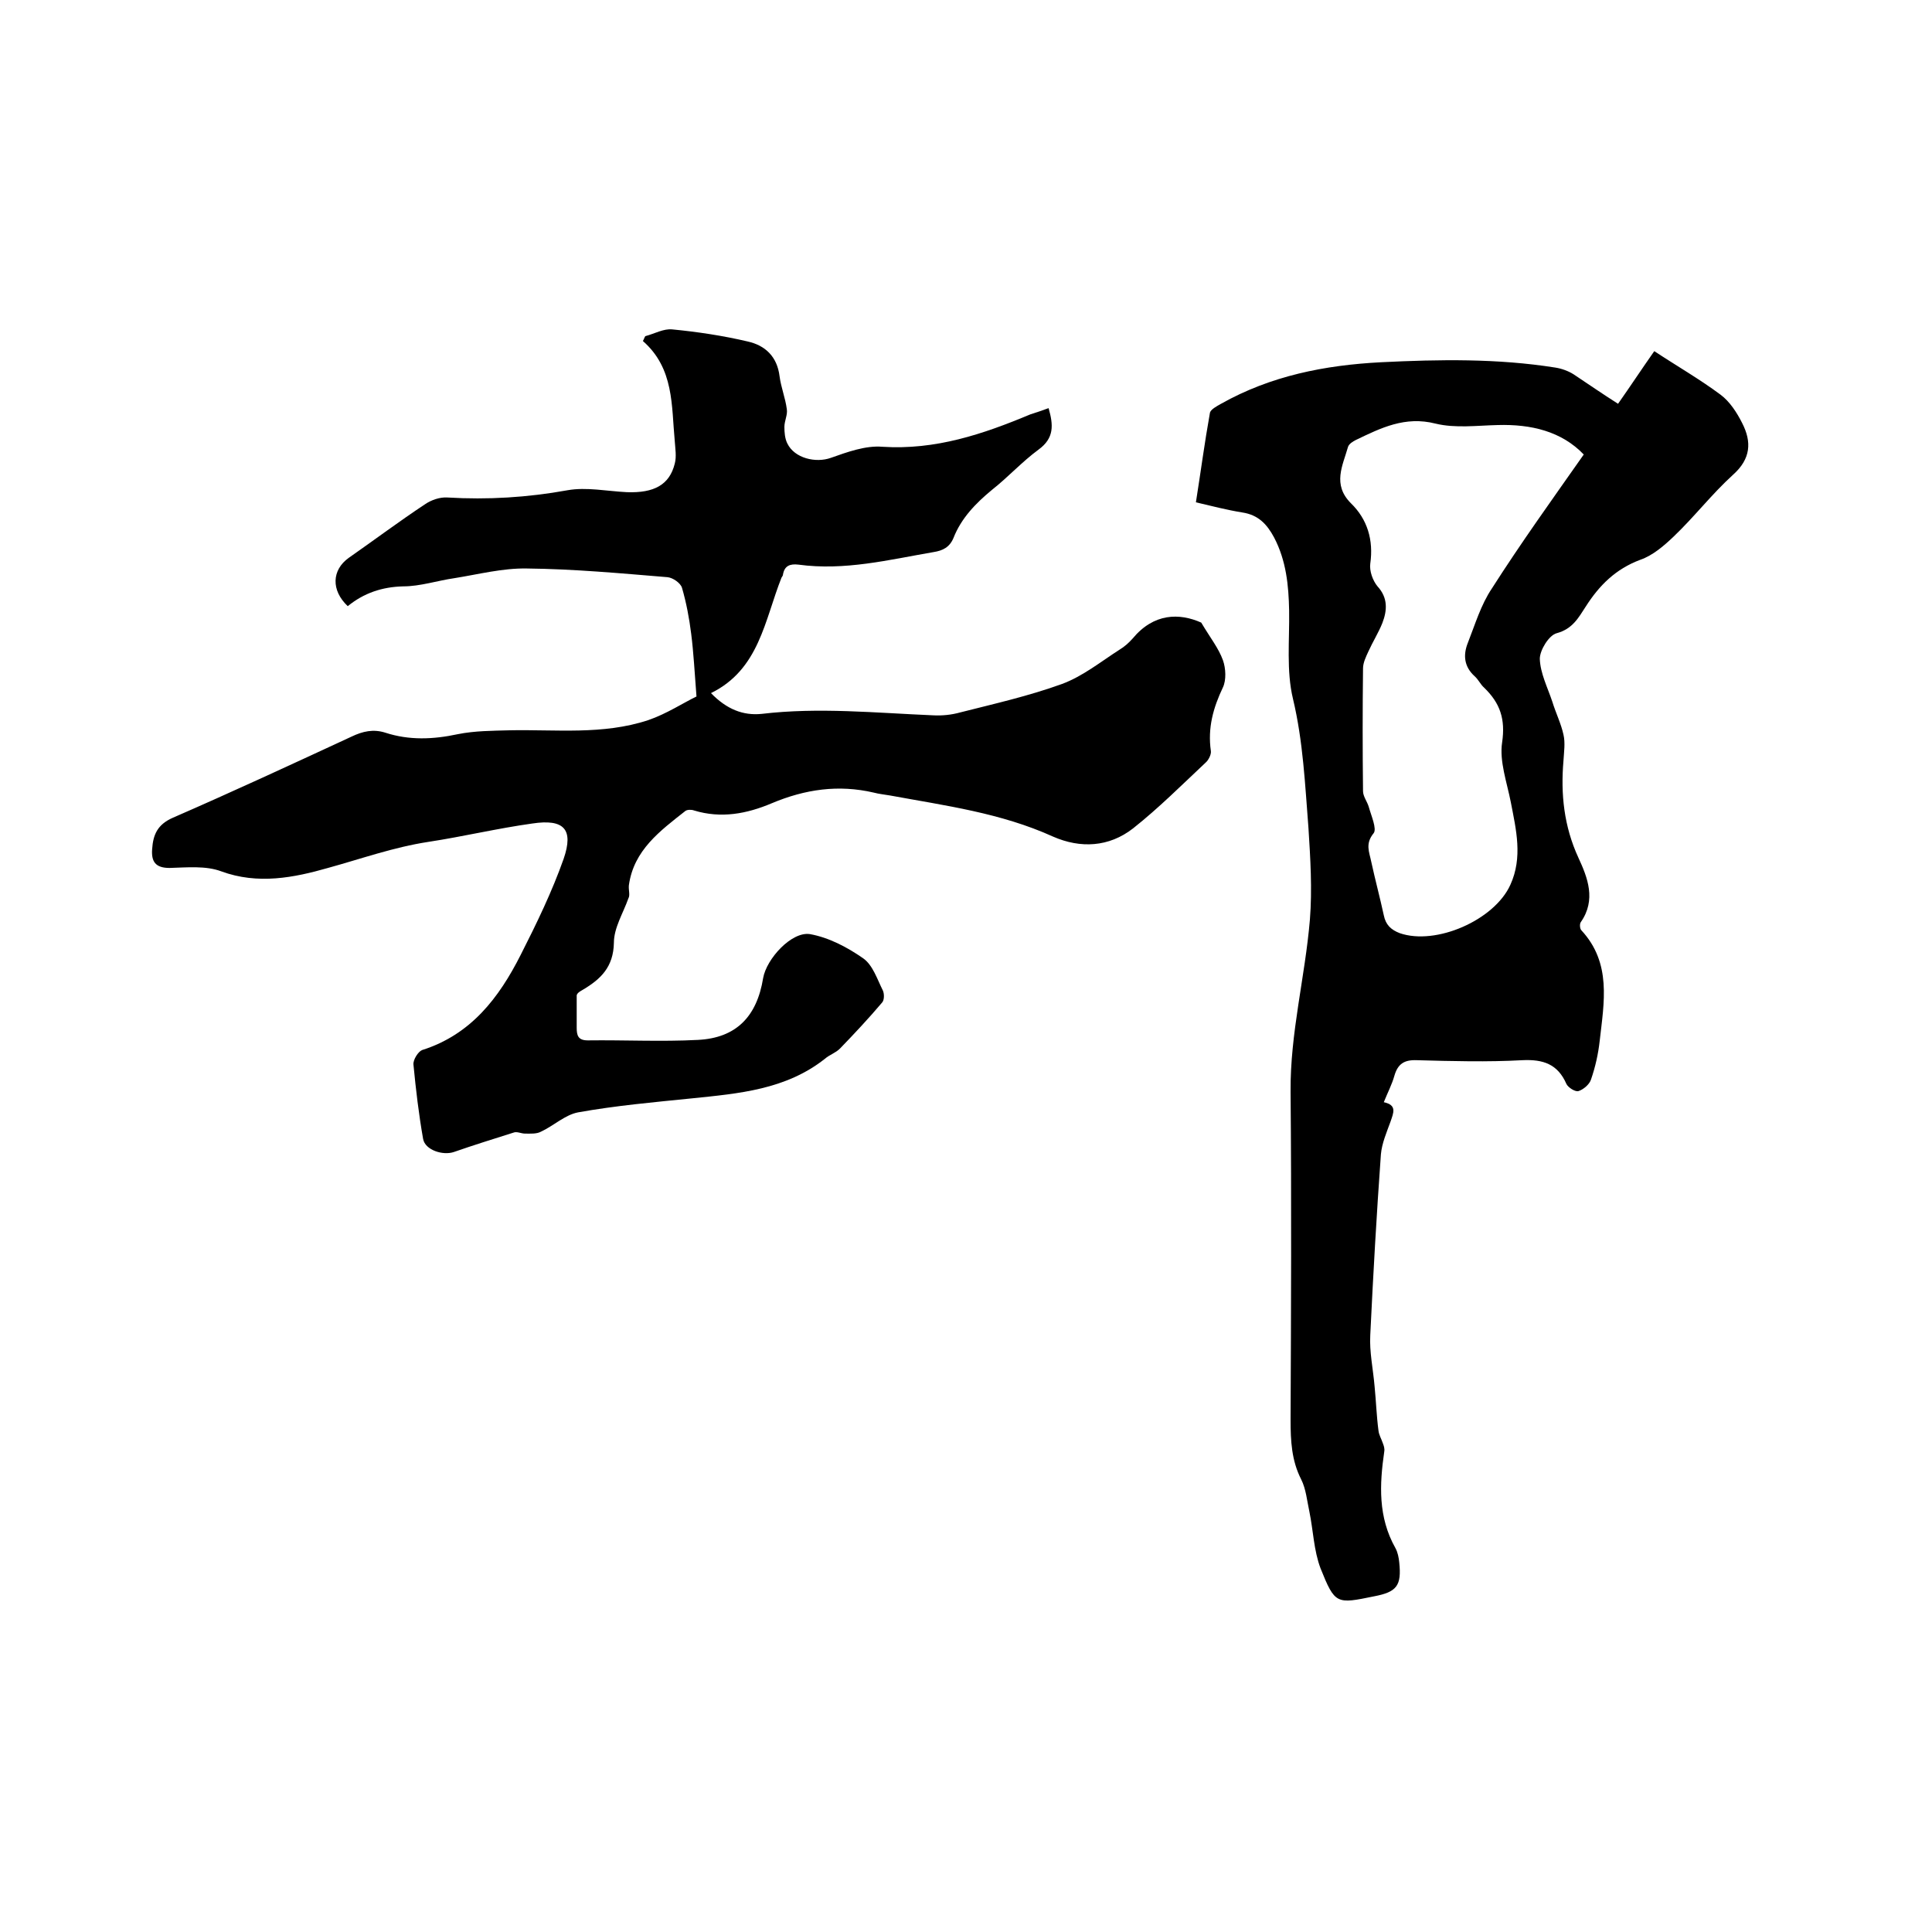 <svg enable-background="new 0 0 400 400" viewBox="0 0 400 400" xmlns="http://www.w3.org/2000/svg"><path d="m217.1 84.5c1 3.5 1.2 6.2-2.1 8.6-3.4 2.5-6.3 5.7-9.6 8.3-3.4 2.8-6.4 5.9-8 10-.8 1.9-2.2 2.6-4.1 2.9-9.3 1.6-18.4 3.9-28 2.6-1.7-.2-2.9.2-3.2 2.1 0 .2-.2.4-.3.6-3.5 8.8-4.6 19-14.6 23.9 3.2 3.3 6.6 4.7 10.5 4.3 11.8-1.4 23.6-.2 35.5.3 1.9.1 3.8-.1 5.6-.6 7.1-1.8 14.2-3.4 21.1-5.9 4.3-1.6 8-4.6 11.9-7.1 1-.6 1.9-1.4 2.7-2.3 4.4-5.3 9.7-5.3 14.2-3.3 1.9 3.2 3.6 5.3 4.5 7.8.6 1.7.7 4.1 0 5.6-2 4.2-3.2 8.4-2.5 13.2.1.7-.5 1.9-1.1 2.4-4.9 4.6-9.7 9.4-15 13.6-5 3.9-10.9 4.2-16.6 1.7-10.8-4.9-22.3-6.4-33.7-8.5-1.1-.2-2.3-.3-3.4-.6-7.3-1.7-14.2-.7-21.1 2.2-5.2 2.2-10.5 3.2-16.1 1.5-.5-.2-1.4-.2-1.8.1-5.2 4.1-10.7 8.1-11.7 15.4-.1 1 .3 2-.1 2.7-1.1 3.1-3 6.1-3 9.2-.1 5-2.7 7.5-6.4 9.7-.7.4-1.4.8-1.3 1.4v6.5c0 1.6.3 2.6 2.3 2.6 7.6-.1 15.2.3 22.8-.1 7.9-.4 12.2-4.8 13.5-12.8.7-4 5.9-9.7 9.7-9.1 3.9.7 7.7 2.7 11 5 2 1.4 2.9 4.3 4.1 6.7.3.7.3 2-.2 2.5-2.8 3.3-5.7 6.4-8.7 9.5-.9.9-2.2 1.3-3.1 2.1-8.1 6.4-17.8 7.2-27.5 8.2-7.9.8-15.8 1.5-23.6 2.9-2.7.5-5.1 2.8-7.7 4-.9.5-2.2.4-3.3.4-.8 0-1.7-.5-2.4-.2-4.1 1.3-8.3 2.6-12.3 4-2.3.8-6-.4-6.4-2.7-.9-5.1-1.5-10.2-2-15.4-.1-1 1-2.7 1.8-3 10.1-3.2 15.9-10.8 20.4-19.7 3.3-6.5 6.5-13.1 8.9-19.9 2.1-6.1.1-8.3-6.5-7.3-7.2 1-14.3 2.7-21.5 3.8s-13.9 3.5-20.8 5.4c-7 2-14.5 3.5-22.1.7-3.2-1.2-7.1-.8-10.7-.7-2.9 0-3.8-1.3-3.6-3.9.2-3 1.1-5.1 4.3-6.5 12.4-5.4 24.7-11.1 37-16.8 2.3-1.1 4.5-1.6 7-.8 4.9 1.6 9.9 1.4 15 .3 3.5-.7 7.1-.7 10.7-.8 9.6-.2 19.3 1 28.7-2.1 3.8-1.3 7.3-3.6 10-4.9-.4-5.1-.6-9.1-1.1-13-.4-3.2-1-6.4-1.9-9.5-.3-1-1.9-2.1-3-2.2-9.7-.8-19.4-1.7-29.1-1.8-5-.1-10 1.2-15 2-3.5.5-7.1 1.7-10.6 1.7-4.4.1-8.2 1.4-11.5 4.1-3.5-3.3-3.3-7.5.2-10 5.3-3.7 10.5-7.6 15.8-11.1 1.3-.9 3.1-1.5 4.6-1.4 8.4.5 16.6 0 24.9-1.5 3.9-.7 8.2.2 12.3.4 5.6.2 8.8-1.5 9.9-5.9.4-1.5.1-3.1 0-4.7-.7-7.3-.1-15-6.6-20.7.2-.3.3-.7.5-1 1.9-.5 3.8-1.6 5.6-1.4 5.2.5 10.5 1.3 15.6 2.5 3.6.8 6.1 3.1 6.6 7.2.3 2.3 1.2 4.5 1.5 6.8.2 1.2-.5 2.4-.5 3.7 0 1.1.1 2.4.6 3.4 1.5 3.1 5.9 4.1 9 3 3.4-1.2 7.2-2.6 10.7-2.3 11 .7 20.8-2.6 30.6-6.7 1.3-.4 2.4-.8 3.8-1.3z"/><path d="m335 83.6c2.6-3.7 4.9-7.2 7.5-10.9 4.7 3.1 9.4 5.8 13.7 9 1.9 1.4 3.4 3.7 4.5 5.9 2 3.9 1.8 7.4-1.9 10.7-4.4 4-8 8.7-12.3 12.8-2 1.9-4.3 3.9-6.9 4.8-5.1 1.9-8.5 5.3-11.3 9.7-1.5 2.3-2.7 4.6-6 5.5-1.6.4-3.5 3.5-3.5 5.3.1 3 1.6 5.9 2.6 8.9.7 2.3 1.8 4.5 2.3 6.8.4 1.7.1 3.6 0 5.4-.6 6.9.1 13.6 3.1 20.1 1.9 4.1 3.7 8.7.5 13.3-.3.4-.2 1.4.1 1.7 6.3 6.8 4.7 14.9 3.8 22.9-.3 2.7-.9 5.4-1.8 8-.3 1-1.6 2.1-2.6 2.4-.7.2-2.2-.8-2.5-1.5-1.8-4.1-4.8-5.1-9.1-4.9-7.3.4-14.6.2-21.9 0-2.6-.1-3.9.8-4.6 3.2-.5 1.8-1.4 3.5-2.2 5.5 2.8.6 2 2.2 1.4 4-.8 2.2-1.8 4.5-2 6.8-.9 12.5-1.6 24.9-2.2 37.4-.2 3.5.6 7.1.9 10.7.3 3 .4 6.1.8 9.1.1.9.6 1.7.9 2.6.2.5.4 1.1.3 1.7-1 6.9-1.3 13.6 2.3 20 .5.9.7 2 .8 3 .5 4.8-.5 6.1-5.2 7-7.8 1.6-8.1 1.7-11.1-5.8-1.4-3.7-1.5-7.8-2.3-11.7-.5-2.3-.7-4.7-1.7-6.7-2-3.9-2.2-8-2.2-12.3.1-22.7.2-45.3 0-68-.1-12.1 3-23.7 4-35.6.5-6.3.1-12.7-.3-19-.7-8.9-1.1-17.9-3.2-26.7-1.4-5.8-.7-12.2-.8-18.3-.1-5.2-.6-10.3-3.1-15.1-1.5-2.8-3.3-4.7-6.6-5.2-3.1-.5-6.2-1.3-9.6-2.1 1-6.3 1.8-12.4 2.9-18.5.1-.7 1.4-1.4 2.3-1.9 10.3-5.8 21.5-8 33.1-8.6 12.1-.6 24.1-.8 36.1 1.1 1.3.2 2.7.7 3.8 1.4 3 2 5.9 4 9.2 6.1zm-7.1 10.5c-4.6-4.8-10.9-6.3-17.8-6.1-4.3.1-8.8.7-12.9-.3-6.3-1.6-11.3.9-16.5 3.4-.6.3-1.4.8-1.6 1.4-1.1 3.9-3.3 7.8.6 11.7 3.4 3.3 4.7 7.6 4 12.5-.2 1.5.5 3.5 1.5 4.7 2.2 2.4 2 5 1 7.6-.8 2-2 3.9-2.9 5.9-.5 1.1-1.1 2.3-1.1 3.5-.1 8.5-.1 16.9 0 25.4 0 1.1.9 2.2 1.2 3.3.5 1.8 1.7 4.5 1 5.4-1.8 2.2-.9 3.9-.5 5.9.8 3.7 1.8 7.4 2.6 11.1.4 2 1.5 3 3.3 3.7 7.5 2.6 19.6-2.7 22.9-10 2.6-5.7 1.2-11.4.1-17.1-.8-4.1-2.4-8.5-1.8-12.4.7-4.8-.4-8.1-3.7-11.3-.8-.7-1.2-1.7-2-2.4-2.2-2-2.4-4.4-1.4-6.9 1.5-3.8 2.7-7.9 5-11.3 6-9.4 12.4-18.3 19-27.7z"/></svg>